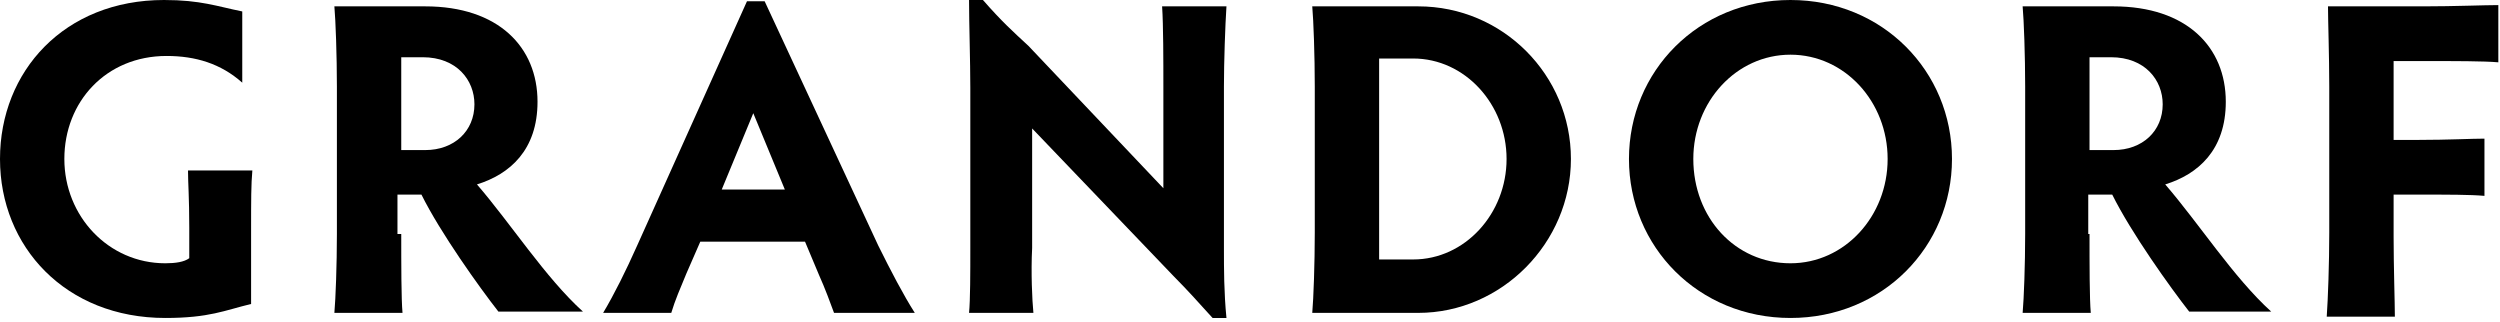 <svg width="474" height="61" viewBox="0 0 474 61" fill="none" xmlns="http://www.w3.org/2000/svg">
<path d="M47.608 57.634C42.584 58.84 39.713 60.287 31.34 60.287C12.44 60.287 0 46.783 0 30.143C0 13.504 12.201 0 31.101 0C38.038 0 41.148 1.206 45.933 2.17V15.675C41.866 12.057 37.081 10.611 31.579 10.611C20.096 10.611 12.201 19.292 12.201 30.143C12.201 40.995 20.574 49.918 31.34 49.918C33.254 49.918 34.928 49.676 35.885 48.953V43.166C35.885 37.378 35.646 34.725 35.646 32.314H47.847C47.608 34.967 47.608 37.86 47.608 43.648V57.634Z" fill="black"/>
<path d="M76.077 44.371C76.077 50.159 76.077 56.67 76.316 59.322H63.398C63.637 56.67 63.876 50.159 63.876 44.371V16.398C63.876 10.611 63.637 3.858 63.398 1.206H80.622C94.498 1.206 101.914 8.922 101.914 19.292C101.914 28.455 96.651 33.037 90.431 34.966C96.89 42.442 103.35 52.57 110.527 59.081H94.498C90.909 54.499 83.493 44.13 79.905 36.896C79.426 36.896 78.709 36.896 78.23 36.896H75.359V44.371H76.077ZM76.077 28.455H80.622C86.125 28.455 89.953 24.838 89.953 19.774C89.953 15.192 86.603 10.852 80.144 10.852H76.077V28.455Z" fill="black"/>
<path d="M158.134 59.322C157.417 57.393 156.46 54.741 155.264 52.088L152.632 45.818H132.776L130.144 51.847C128.948 54.741 127.991 56.911 127.273 59.322H114.354C116.508 55.705 118.661 51.364 120.814 46.541L141.627 0.241H144.977L166.508 46.541C168.9 51.364 171.292 55.946 173.445 59.322H158.134ZM142.823 21.462L136.843 35.931H148.804L142.823 21.462Z" fill="black"/>
<path d="M195.933 59.322H183.732C183.972 56.911 183.972 51.606 183.972 47.024V16.639C183.972 11.575 183.732 4.582 183.732 0H186.364C189.953 4.1 192.106 6.029 194.976 8.681L220.575 35.69V16.398C220.575 11.575 220.575 4.823 220.335 1.206H232.536C232.297 4.823 232.058 11.816 232.058 16.398V47.265C232.058 50.882 232.058 55.464 232.536 60.287H229.905C227.273 57.393 225.359 55.223 222.488 52.329L195.694 24.356V47.024C195.455 51.606 195.694 56.911 195.933 59.322Z" fill="black"/>
<path d="M248.804 59.322C249.043 56.67 249.282 49.918 249.282 44.13V16.398C249.282 10.611 249.043 3.858 248.804 1.206H268.899C284.928 1.206 297.847 14.228 297.847 30.143C297.847 46.059 284.689 59.322 268.899 59.322H248.804ZM261.483 49.194H267.942C277.751 49.194 285.646 40.513 285.646 30.143C285.646 19.774 277.751 11.093 267.942 11.093H261.483V49.194Z" fill="black"/>
<path d="M339.474 0C356.938 0 370.096 13.504 370.096 30.143C370.096 46.783 356.938 60.287 339.474 60.287C322.009 60.287 308.852 46.783 308.852 30.143C308.852 13.504 322.009 0 339.474 0ZM339.474 49.918C349.761 49.918 357.895 40.995 357.895 30.143C357.895 19.292 349.761 10.369 339.474 10.369C329.186 10.369 321.052 19.292 321.052 30.143C321.052 41.236 328.947 49.918 339.474 49.918Z" fill="black"/>
<path d="M396.173 44.371C396.173 50.159 396.173 56.67 396.412 59.322H383.493C383.732 56.67 383.972 50.159 383.972 44.371V16.398C383.972 10.611 383.732 3.858 383.493 1.206H400.718C414.594 1.206 422.01 8.922 422.01 19.292C422.01 28.455 416.747 33.037 410.527 34.966C416.986 42.442 423.445 52.57 430.622 59.081H415.072C411.484 54.499 404.067 44.13 400.479 36.896C400 36.896 399.283 36.896 398.804 36.896H395.933V44.371H396.173ZM396.173 28.455H400.718C406.22 28.455 410.048 24.838 410.048 19.774C410.048 15.192 406.699 10.852 400.24 10.852H396.173V28.455Z" fill="black"/>
<path d="M441.627 44.13V16.398C441.627 10.611 441.388 3.858 441.388 1.206H459.57C465.311 1.206 471.053 0.965 473.684 0.965V11.816C471.053 11.575 465.311 11.575 459.57 11.575H453.828V26.526H458.613C464.115 26.526 468.66 26.285 471.053 26.285V37.137C468.421 36.896 464.115 36.896 458.613 36.896H453.828V44.854C453.828 50.641 454.067 57.393 454.067 60.046H441.148C441.388 56.67 441.627 49.918 441.627 44.13Z" fill="black"/>
</svg>
